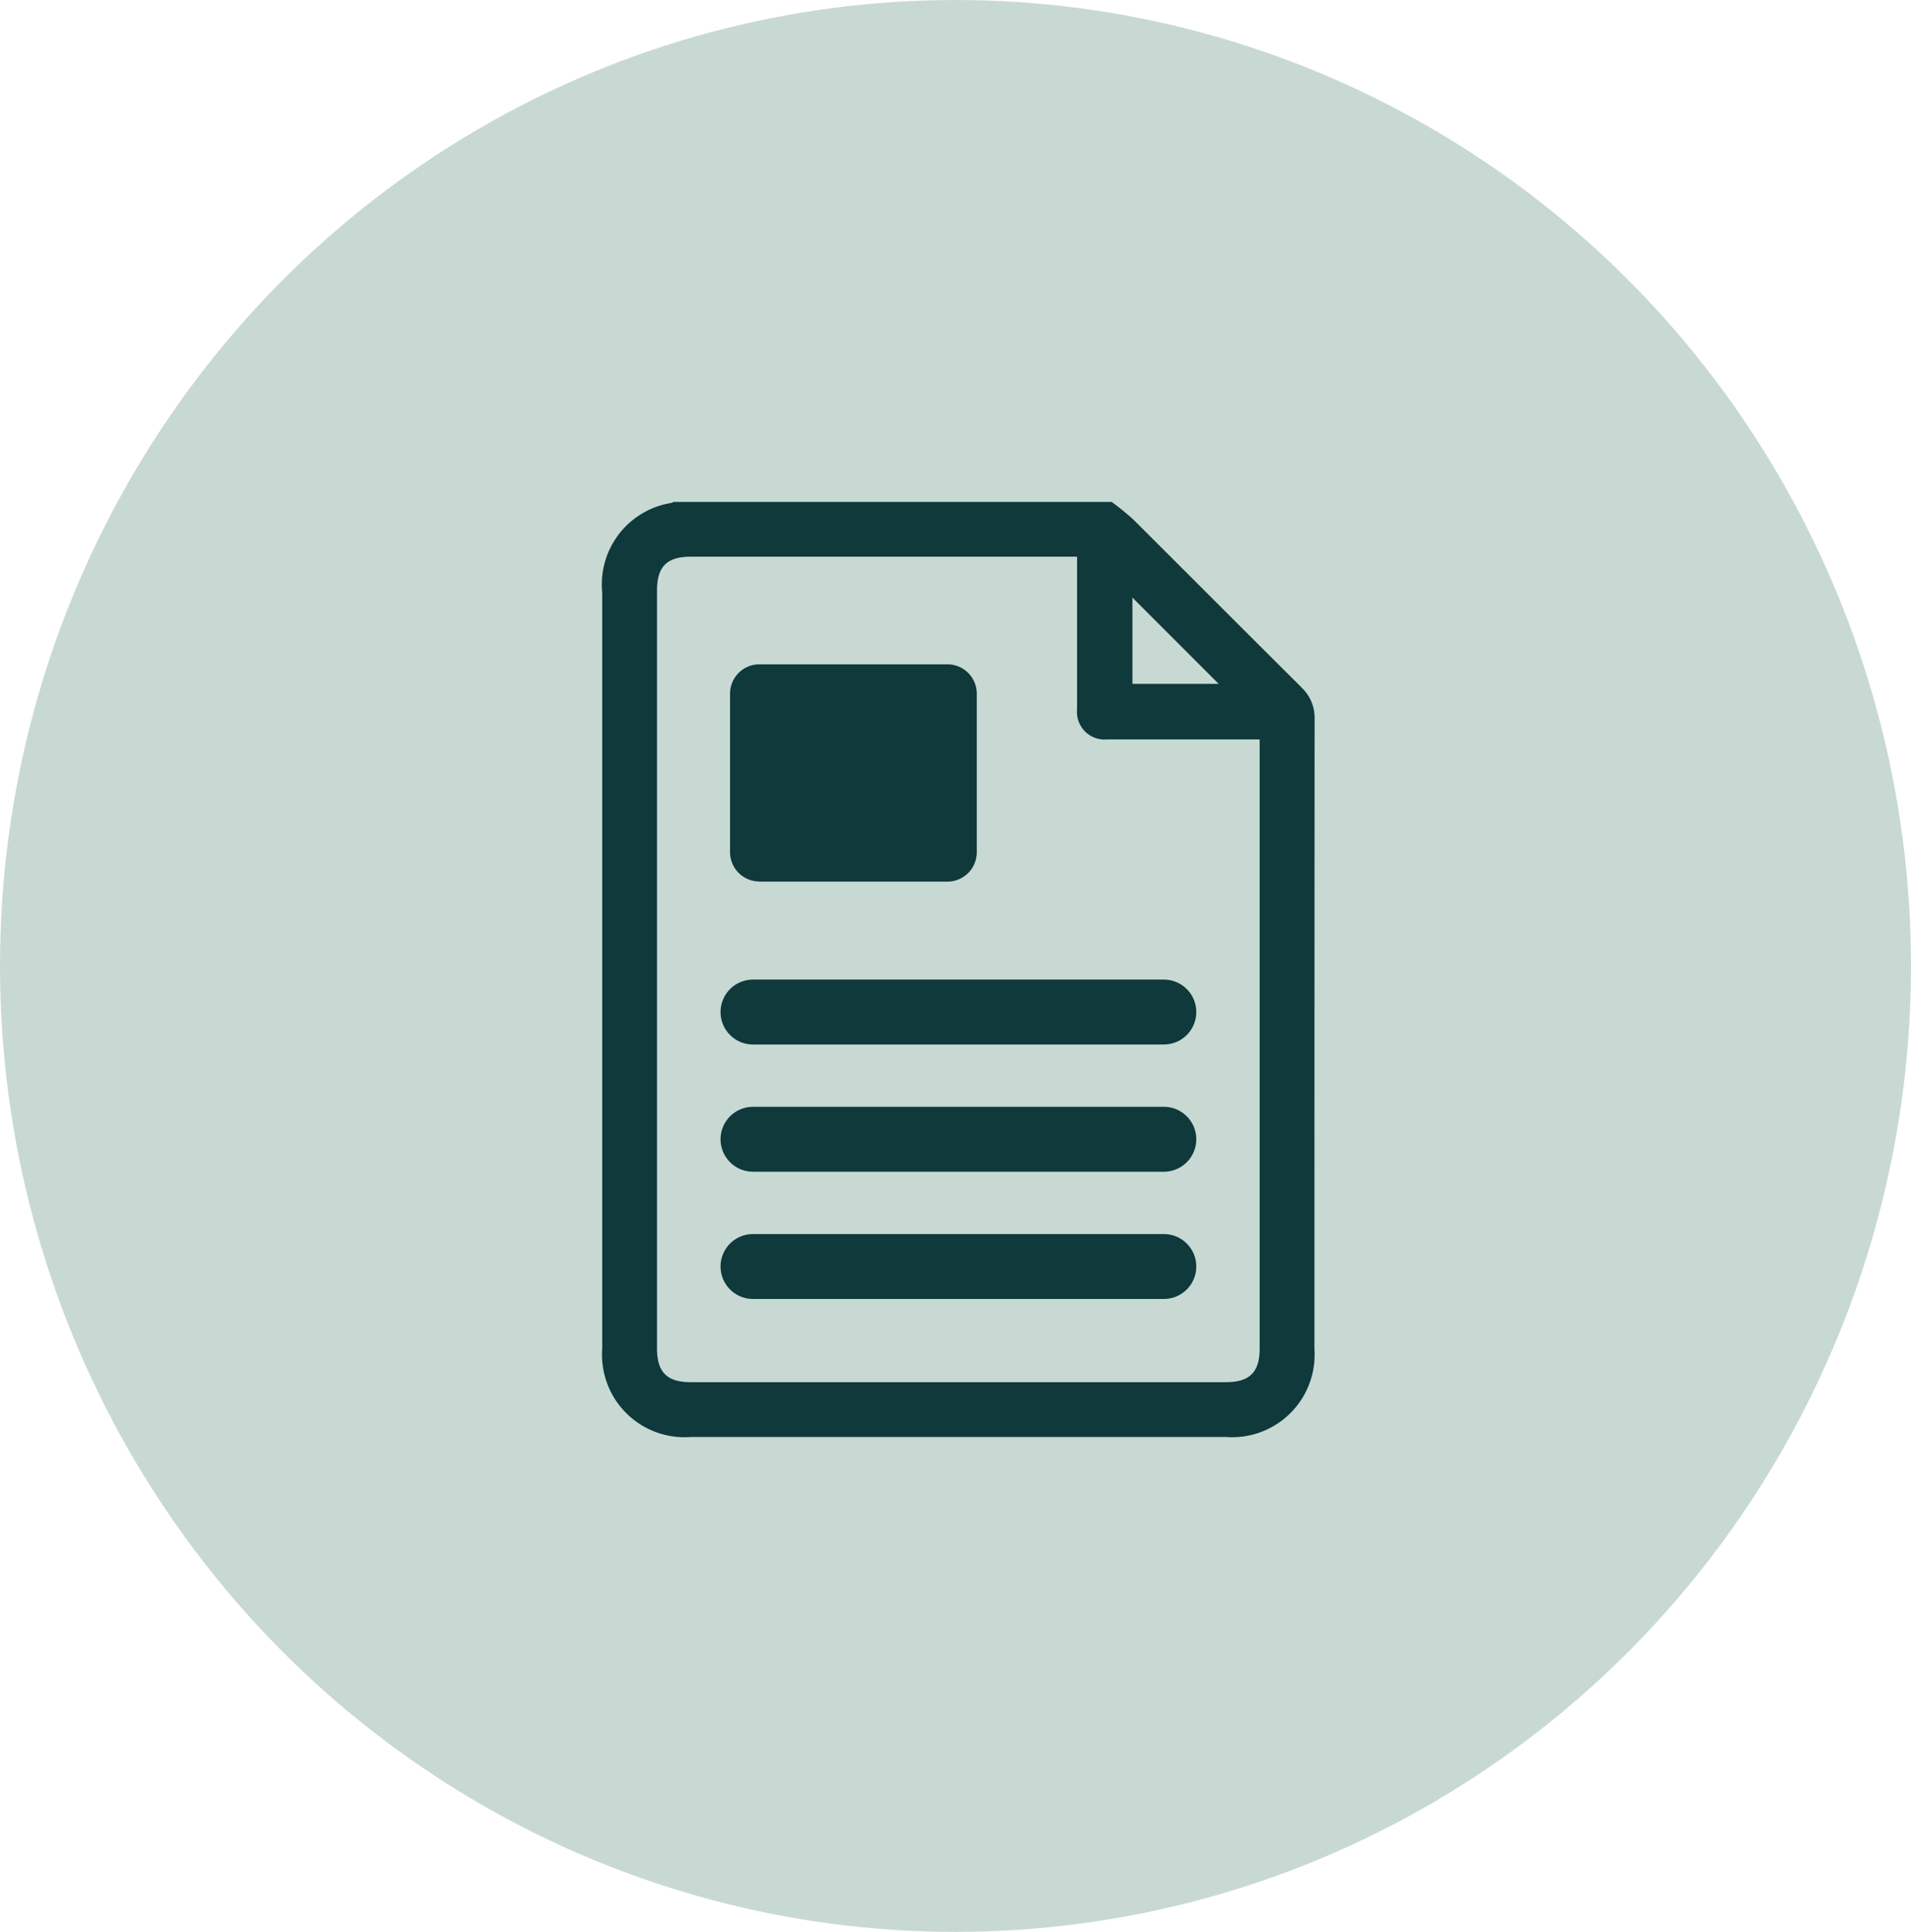 <svg xmlns="http://www.w3.org/2000/svg" xmlns:xlink="http://www.w3.org/1999/xlink" width="76.158" height="76.977" viewBox="0 0 76.158 76.977">
  <defs>
    <clipPath id="clip-path">
      <rect id="Rectangle_1155" data-name="Rectangle 1155" width="28.391" height="37.257" fill="#0f393a"/>
    </clipPath>
  </defs>
  <g id="recipe_card" data-name="recipe card" transform="translate(-139 -3168.734)">
    <ellipse id="Ellipse_246" data-name="Ellipse 246" cx="38.079" cy="38.488" rx="38.079" ry="38.488" transform="translate(139 3168.734)" fill="#c8d9d4"/>
    <g id="Group_21835" data-name="Group 21835" transform="translate(163 3188.734)">
      <g id="Group_2052" data-name="Group 2052" clip-path="url(#clip-path)">
        <path id="Path_1863" data-name="Path 1863" d="M27.863,7.384C25.625,5.162,23.4,2.926,21.165.7a10.947,10.947,0,0,0-.86-.7H2.838a.273.273,0,0,1-.063.036A3.289,3.289,0,0,0,0,3.615Q0,18.677,0,33.74a3.288,3.288,0,0,0,3.528,3.517H24.852a3.289,3.289,0,0,0,3.531-3.513q0-12.552.007-25.1a1.65,1.65,0,0,0-.528-1.256M21.13,3.811l3.436,3.437H21.13ZM26.2,9.874q0,11.931,0,23.862c0,.944-.4,1.337-1.355,1.337H3.526c-.947,0-1.343-.4-1.343-1.349q0-15.1,0-30.192c0-.953.394-1.35,1.341-1.35h15.4V3.97c0,1.431,0,2.862,0,4.292a1.1,1.1,0,0,0,1.2,1.2q2.82,0,5.639,0H26.2Z" transform="translate(0)" fill="#0f393a"/>
        <path id="Path_1864" data-name="Path 1864" d="M66.187,195.811H49.814a1.293,1.293,0,0,0,0,2.586H66.187a1.293,1.293,0,0,0,0-2.586" transform="translate(-43.805 -176.779)" fill="#0f393a"/>
        <path id="Path_1865" data-name="Path 1865" d="M66.187,247.968H49.814a1.293,1.293,0,1,0,0,2.586H66.187a1.293,1.293,0,1,0,0-2.586" transform="translate(-43.805 -223.867)" fill="#0f393a"/>
        <path id="Path_1866" data-name="Path 1866" d="M66.187,300.125H49.814a1.293,1.293,0,1,0,0,2.586H66.187a1.293,1.293,0,1,0,0-2.586" transform="translate(-43.805 -270.954)" fill="#0f393a"/>
        <path id="Path_1867" data-name="Path 1867" d="M53.585,75.258h7.5a1.17,1.17,0,0,0,1.166-1.166V67.77A1.17,1.17,0,0,0,61.084,66.6h-7.5a1.17,1.17,0,0,0-1.166,1.166v6.321a1.17,1.17,0,0,0,1.166,1.166" transform="translate(-47.324 -60.13)" fill="#0f393a"/>
      </g>
    </g>
  </g>
</svg>
